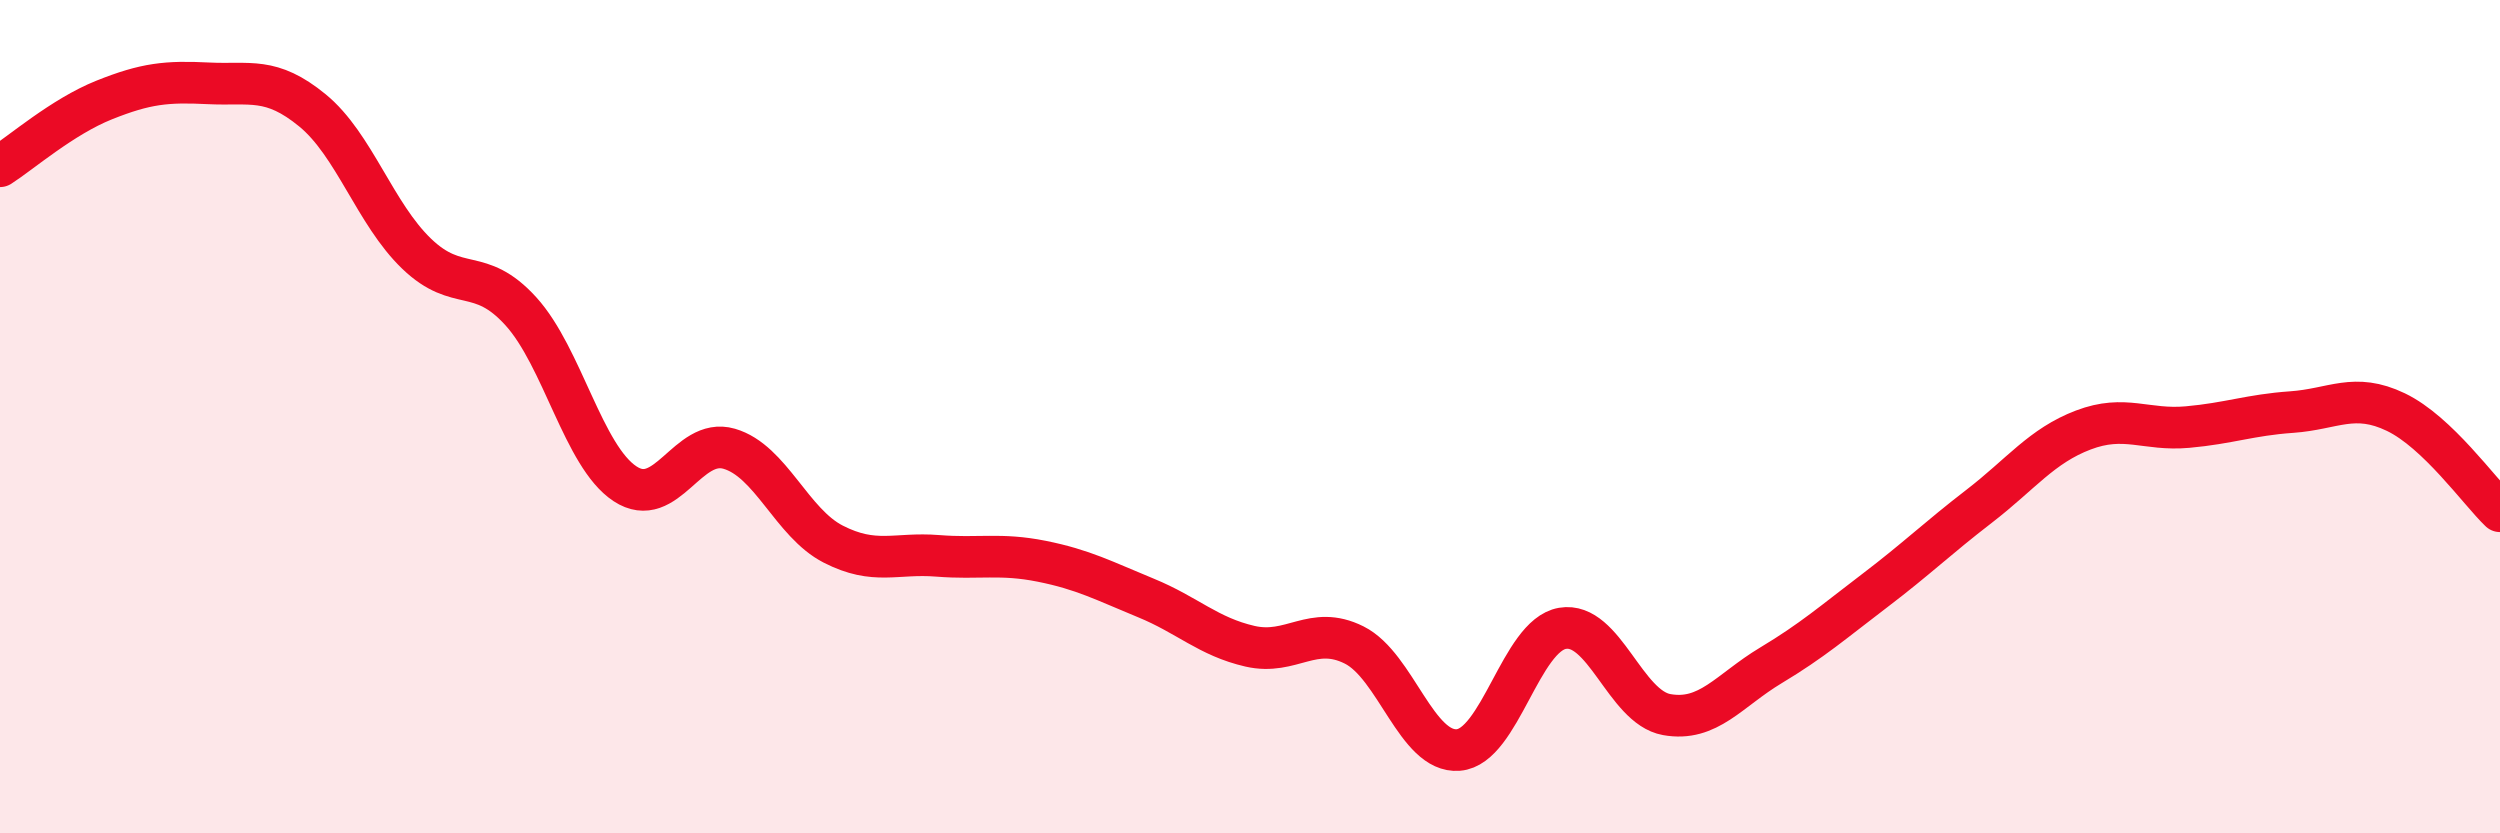 
    <svg width="60" height="20" viewBox="0 0 60 20" xmlns="http://www.w3.org/2000/svg">
      <path
        d="M 0,3.99 C 0.5,3.67 1.5,2.8 2.5,2.4 C 3.5,2 4,1.95 5,2 C 6,2.05 6.5,1.83 7.5,2.65 C 8.5,3.47 9,5.13 10,6.09 C 11,7.05 11.5,6.37 12.5,7.47 C 13.5,8.57 14,10.95 15,11.61 C 16,12.27 16.5,10.48 17.5,10.77 C 18.5,11.06 19,12.55 20,13.06 C 21,13.57 21.5,13.26 22.5,13.34 C 23.5,13.42 24,13.27 25,13.47 C 26,13.67 26.5,13.94 27.5,14.35 C 28.5,14.76 29,15.28 30,15.51 C 31,15.74 31.5,14.98 32.5,15.48 C 33.5,15.98 34,18.08 35,18 C 36,17.92 36.5,15.25 37.5,15.08 C 38.5,14.91 39,16.97 40,17.15 C 41,17.33 41.5,16.57 42.5,15.97 C 43.5,15.37 44,14.93 45,14.17 C 46,13.41 46.5,12.92 47.5,12.15 C 48.5,11.38 49,10.7 50,10.32 C 51,9.94 51.5,10.34 52.5,10.25 C 53.5,10.16 54,9.96 55,9.89 C 56,9.82 56.5,9.41 57.5,9.89 C 58.5,10.37 59.5,11.79 60,12.27L60 20L0 20Z"
        fill="#EB0A25"
        opacity="0.1"
        stroke-linecap="round"
        stroke-linejoin="round"
      />
      <path
        d="M 0,3.99 C 0.5,3.67 1.5,2.8 2.5,2.4 C 3.5,2 4,1.95 5,2 C 6,2.05 6.5,1.83 7.5,2.65 C 8.5,3.47 9,5.13 10,6.09 C 11,7.05 11.5,6.37 12.5,7.47 C 13.5,8.57 14,10.95 15,11.61 C 16,12.27 16.5,10.48 17.5,10.77 C 18.5,11.06 19,12.55 20,13.06 C 21,13.57 21.5,13.26 22.5,13.34 C 23.5,13.42 24,13.27 25,13.47 C 26,13.67 26.5,13.94 27.5,14.35 C 28.5,14.76 29,15.28 30,15.51 C 31,15.74 31.5,14.98 32.5,15.48 C 33.5,15.98 34,18.08 35,18 C 36,17.92 36.5,15.25 37.5,15.08 C 38.5,14.91 39,16.97 40,17.15 C 41,17.33 41.5,16.57 42.5,15.97 C 43.5,15.37 44,14.93 45,14.17 C 46,13.41 46.5,12.92 47.5,12.15 C 48.5,11.38 49,10.7 50,10.32 C 51,9.94 51.5,10.34 52.5,10.25 C 53.5,10.16 54,9.96 55,9.89 C 56,9.82 56.5,9.41 57.5,9.89 C 58.5,10.37 59.5,11.79 60,12.27"
        stroke="#EB0A25"
        stroke-width="1"
        fill="none"
        stroke-linecap="round"
        stroke-linejoin="round"
      />
    </svg>
  